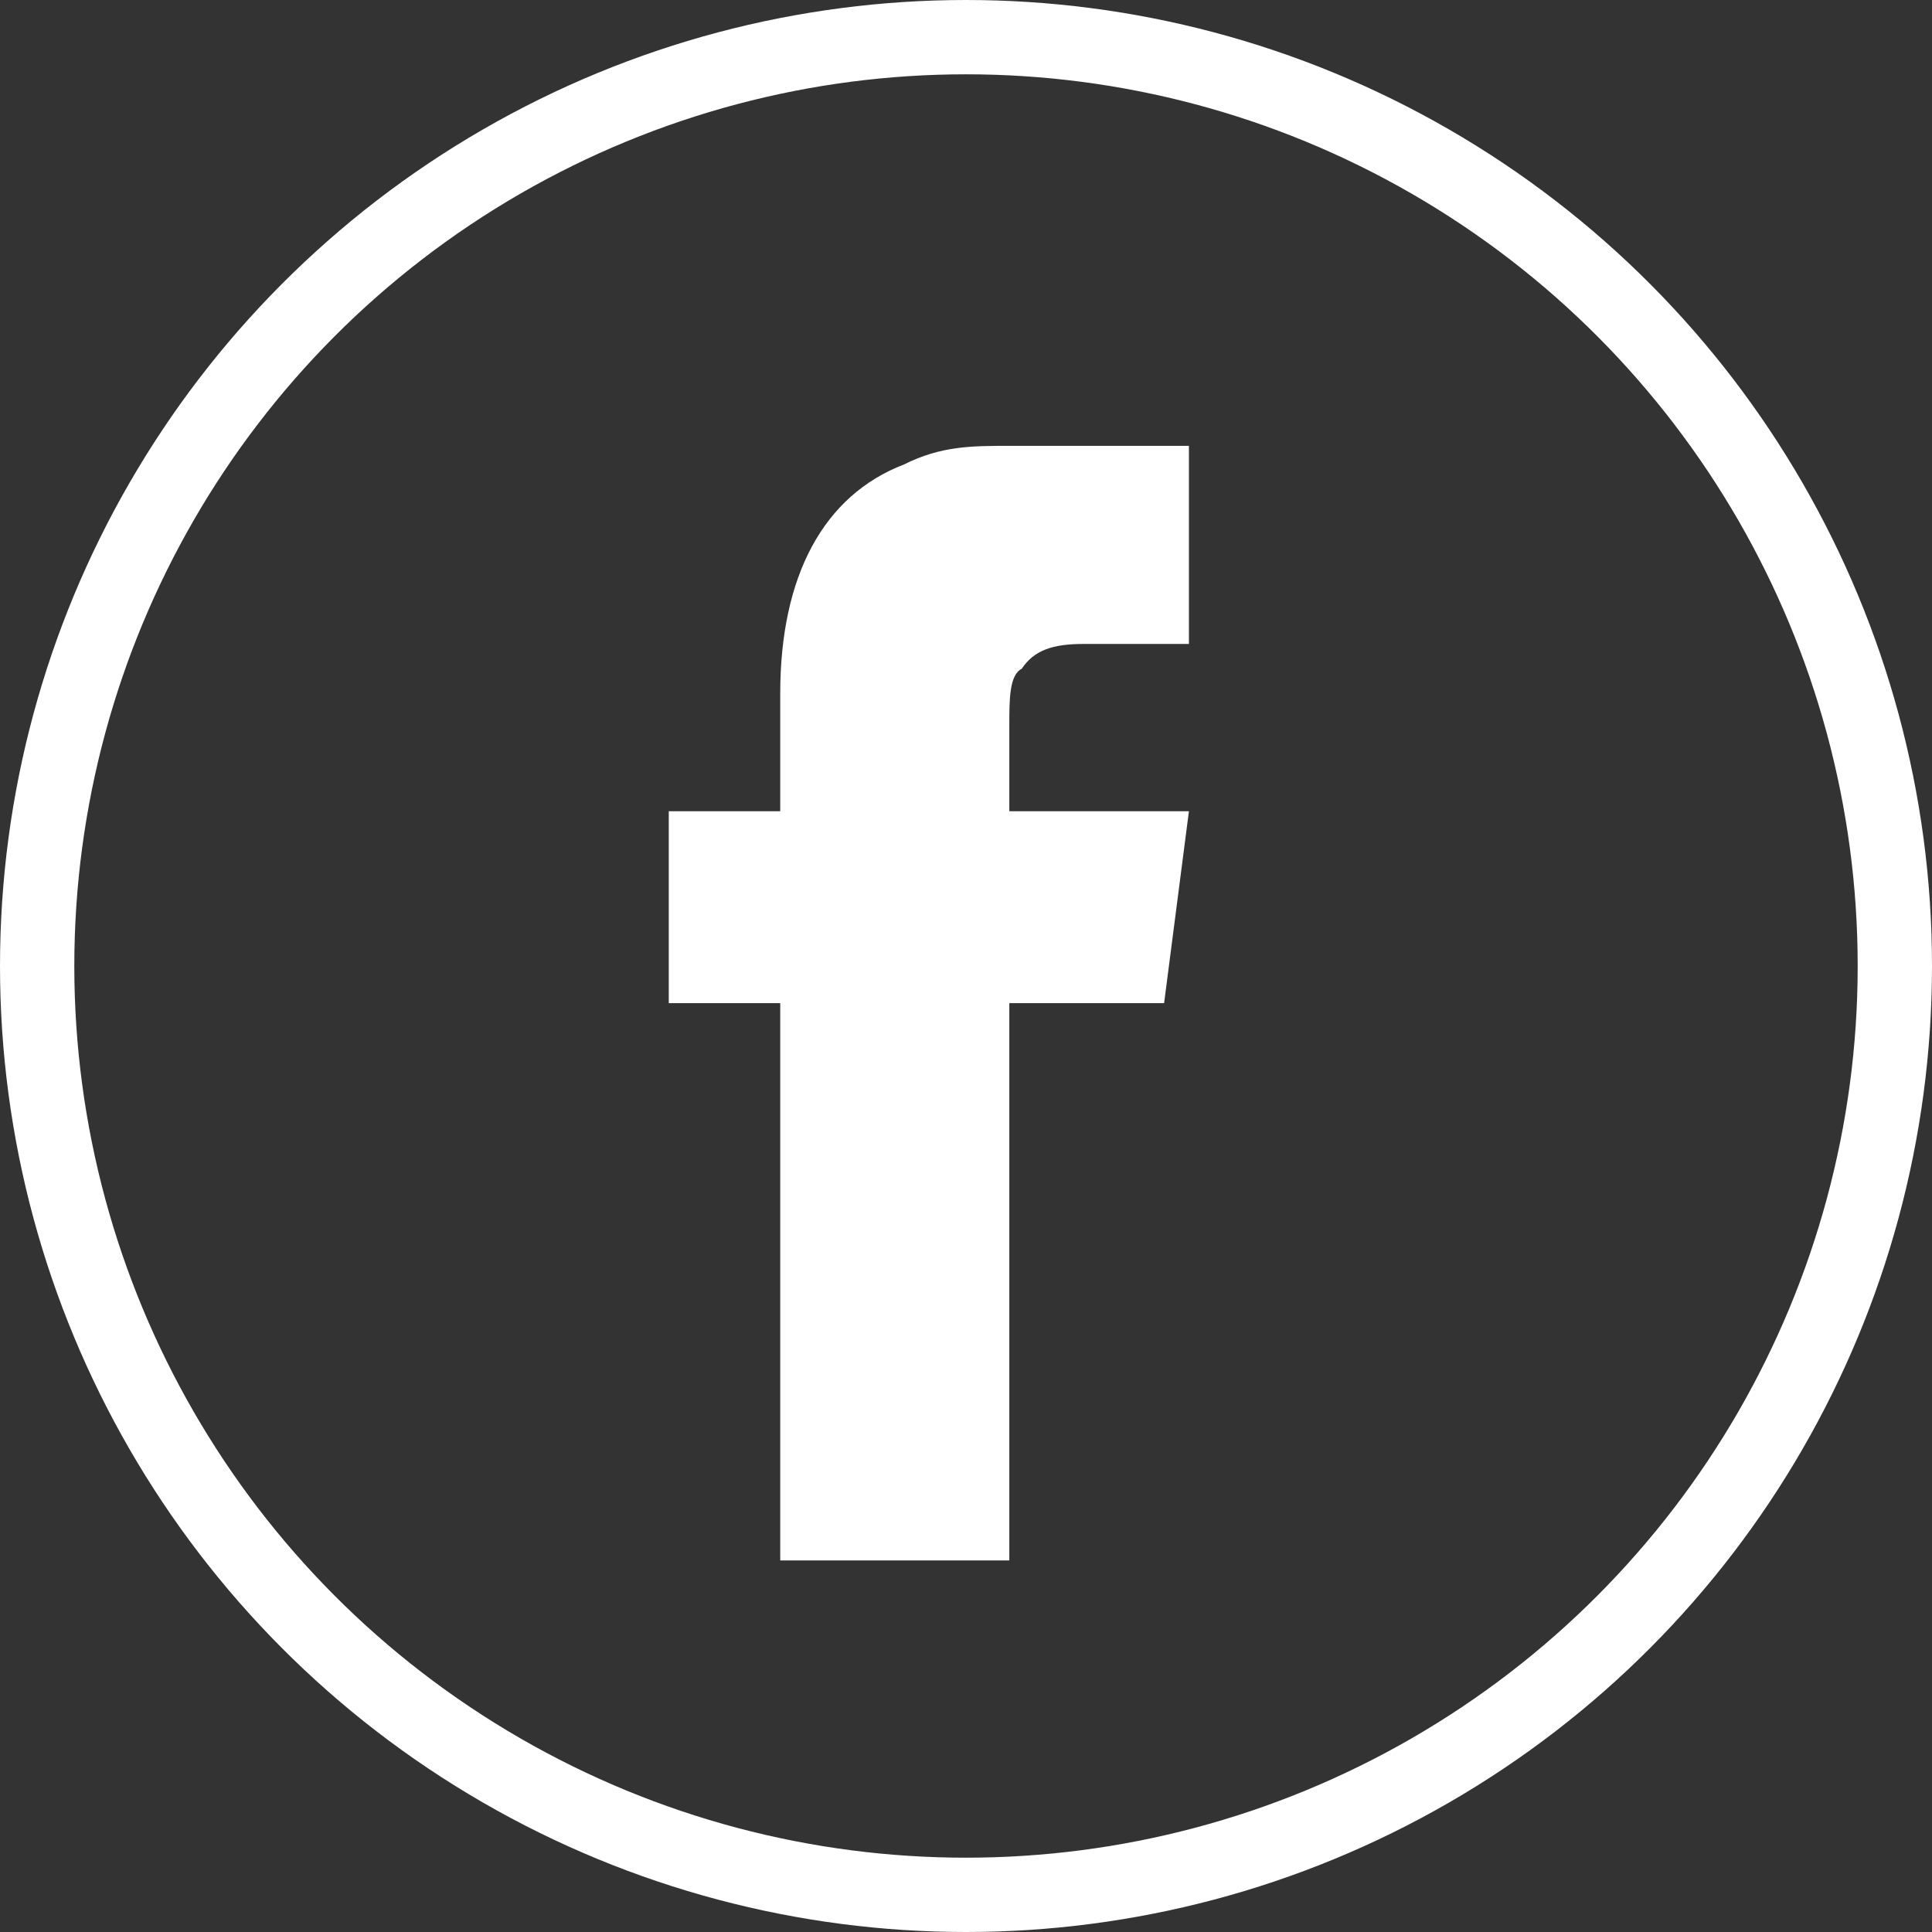 <?xml version="1.0" encoding="UTF-8"?> <svg xmlns="http://www.w3.org/2000/svg" xmlns:xlink="http://www.w3.org/1999/xlink" width="26px" height="26px" viewBox="0 0 26 26" version="1.1"><rect x="0" y="0" width="26" height="26" fill="#333333" stroke="none"/><title>Group 3</title><g id="页面-1" stroke="none" stroke-width="1" fill="none" fill-rule="evenodd"><g id="Mission" transform="translate(-799, -3124)"><g id="Group-3" transform="translate(799, 3124)"><circle id="椭圆形备份-20" stroke="#FFFFFF" cx="13" cy="13" r="12.5"></circle><path d="M13.583,6 C13.083,6 12.666,6 12.167,6.25 C11.083,6.666 10.5,7.75 10.5,9.333 L10.5,10.917 L9,10.917 L9,13.5 L10.5,13.5 L10.5,21 L13.583,21 L13.583,13.5 L15.666,13.5 L16,10.917 L13.583,10.917 L13.583,9.75 C13.583,9.417 13.583,9.083 13.75,9 C13.917,8.75 14.167,8.666 14.583,8.666 L16,8.666 L16,6 L13.583,6 Z" id="路径" fill="#FFFFFF" fill-rule="nonzero"></path></g></g></g></svg> 